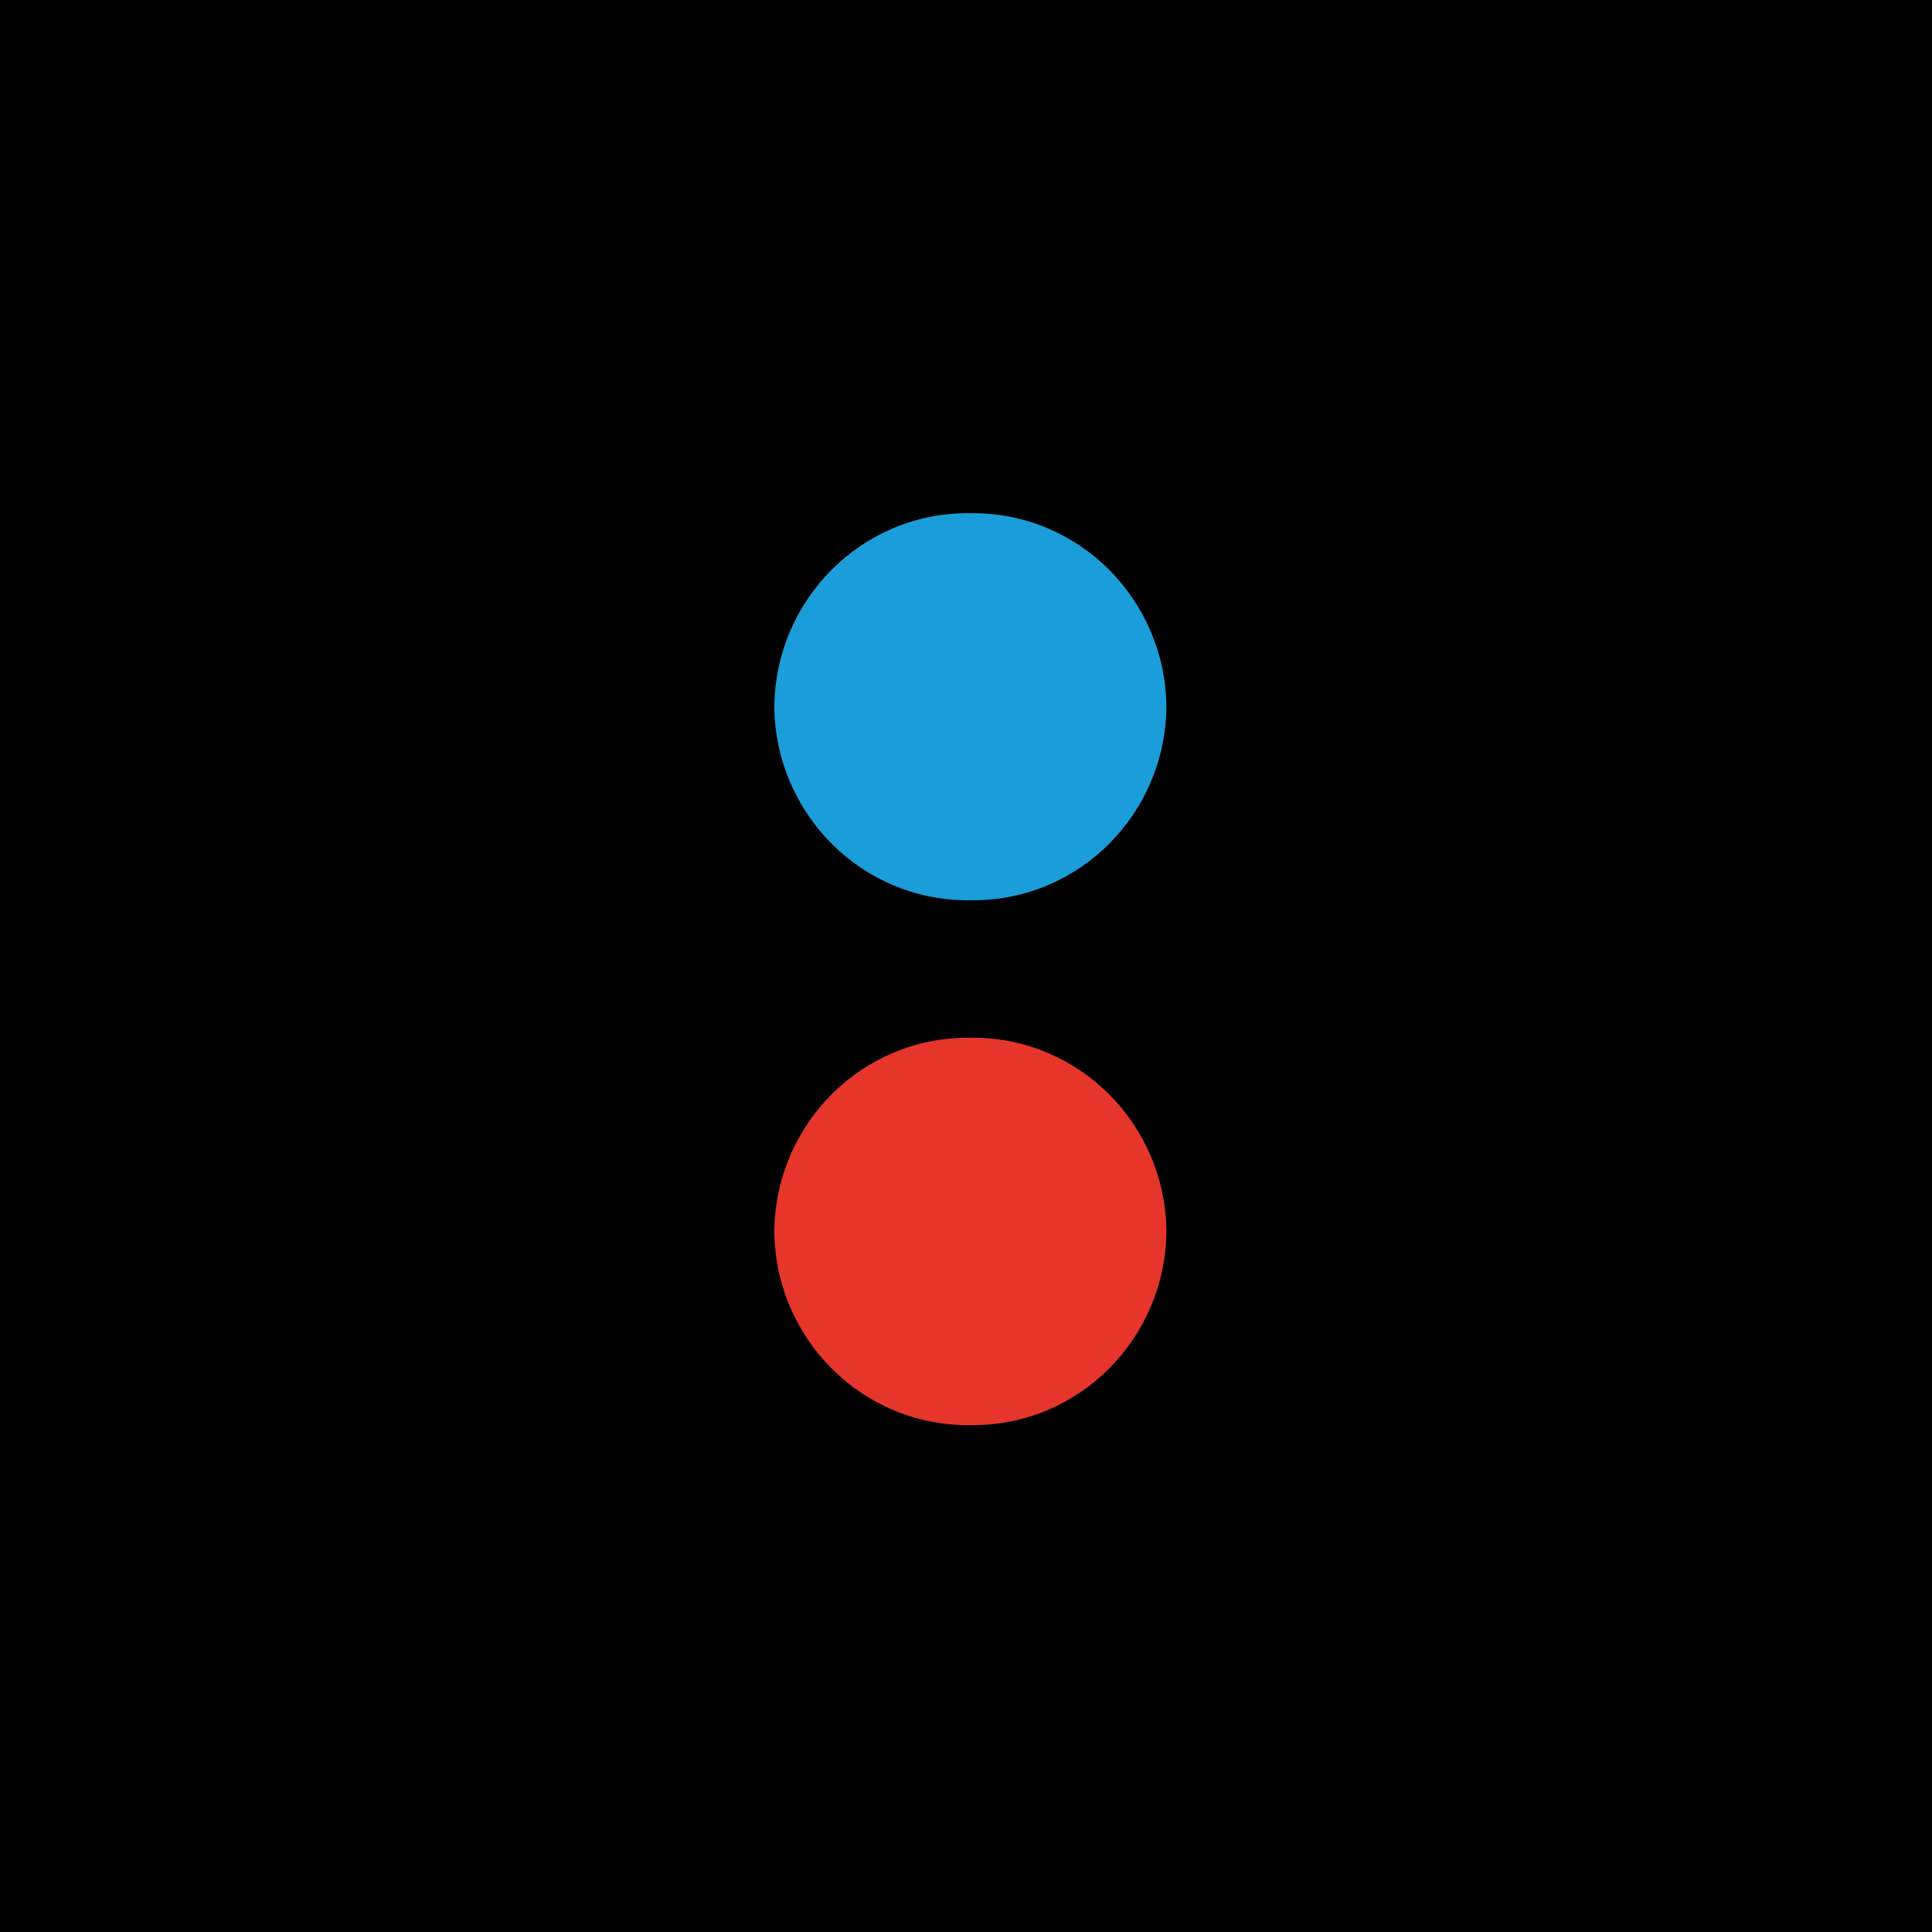 <?xml version="1.0" encoding="UTF-8"?>
<svg xmlns="http://www.w3.org/2000/svg" width="64" height="64" viewBox="0 0 64 64" fill="none">
  <rect width="64" height="64" fill="black"></rect>
  <path d="M38.639 23.415C38.605 26.964 35.751 29.822 32.247 29.822C32.213 29.822 32.177 29.822 32.144 29.822C32.114 29.821 32.081 29.822 32.051 29.822C28.544 29.822 25.69 26.965 25.65 23.415C25.684 19.863 28.542 17 32.051 17C32.082 17 32.115 17.001 32.144 17.001C32.174 17.001 32.207 17 32.237 17C35.747 17 38.605 19.862 38.639 23.415Z" fill="#1B9DD9"></path>
  <path d="M38.64 40.792C38.605 44.346 35.748 47.209 32.238 47.209C32.208 47.209 32.175 47.208 32.145 47.208C32.116 47.208 32.083 47.209 32.052 47.209C28.543 47.209 25.685 44.346 25.65 40.793C25.685 37.24 28.543 34.377 32.052 34.377C32.083 34.377 32.116 34.378 32.145 34.378C32.175 34.378 32.208 34.377 32.238 34.377C35.748 34.377 38.605 37.239 38.64 40.792Z" fill="#E6352B"></path>
</svg>